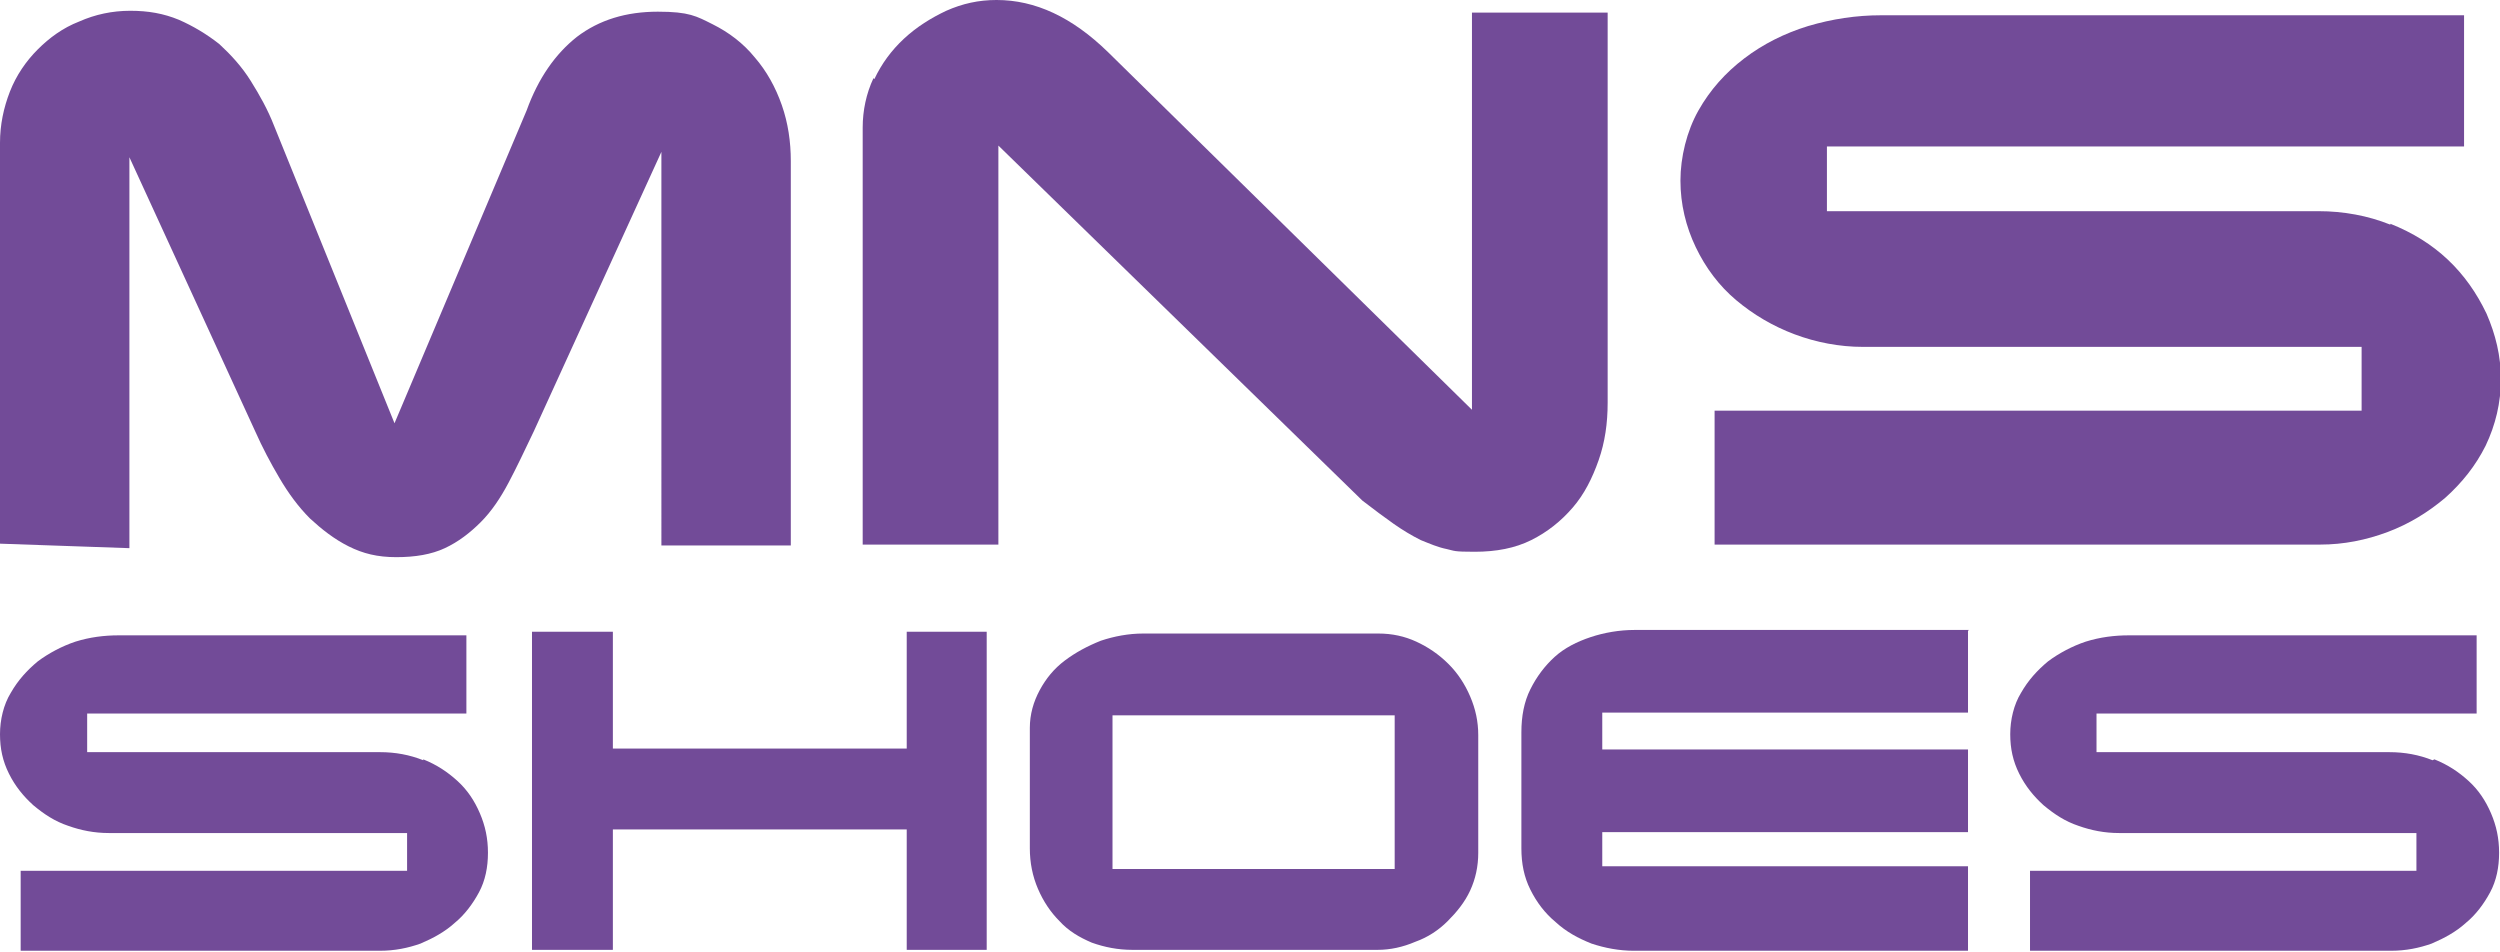 <?xml version="1.0" encoding="UTF-8"?> <svg xmlns="http://www.w3.org/2000/svg" id="_Слой_1" data-name="Слой_1" version="1.1" viewBox="0 0 278.2 105.9"><defs><style> .st0 { fill: #724b98; } </style></defs><path class="st0" d="M0,60.5V15.9C0,13.9.4,12,1.1,10.2c.7-1.8,1.8-3.4,3.1-4.7,1.3-1.3,2.8-2.4,4.6-3.1,1.8-.8,3.7-1.2,5.7-1.2s3.7.3,5.4,1c1.6.7,3.1,1.6,4.5,2.7,1.3,1.2,2.5,2.5,3.5,4.1,1,1.6,1.9,3.2,2.6,5l13.4,33.1,14.7-34.8c1.3-3.6,3.2-6.3,5.6-8.2,2.5-1.9,5.5-2.8,9-2.8s4.3.5,6.1,1.4c1.8.9,3.4,2.1,4.7,3.7,1.3,1.5,2.3,3.3,3,5.3.7,2,1,4.1,1,6.2v42.8h-14.4V16.9l-14.2,31.1c-1,2.1-1.9,4-2.8,5.7-.9,1.7-1.9,3.2-3.1,4.4-1.2,1.2-2.5,2.2-4,2.9-1.5.7-3.3,1-5.4,1s-3.7-.4-5.3-1.2c-1.6-.8-3-1.9-4.3-3.1-1.3-1.3-2.4-2.8-3.4-4.5-1-1.7-1.9-3.4-2.7-5.2l-14-30.5v43.5L0,60.5Z"></path><path class="st0" d="M97.3,8.8c.8-1.7,1.9-3.2,3.3-4.5,1.4-1.3,3-2.3,4.7-3.1,1.8-.8,3.6-1.2,5.6-1.2,4.3,0,8.4,1.9,12.4,5.8l40.5,39.8V1.4h15.1v43.4c0,2.3-.3,4.4-1,6.4-.7,2-1.6,3.8-2.9,5.3-1.3,1.5-2.8,2.7-4.6,3.6-1.8.9-3.9,1.3-6.3,1.3s-2.2-.1-3.1-.3c-1-.2-1.9-.6-2.9-1-1-.5-2-1.1-3-1.8-1-.7-2.2-1.6-3.5-2.6l-40.5-39.5v44.4h-15.1V14.2c0-1.9.4-3.8,1.2-5.5"></path><path class="st0" d="M266,24.9c2.5,1,4.6,2.3,6.4,4,1.8,1.7,3.2,3.7,4.3,6,1,2.3,1.6,4.7,1.6,7.3s-.6,5.1-1.7,7.4c-1.1,2.2-2.6,4.1-4.5,5.8-1.9,1.6-4,2.9-6.4,3.8-2.4.9-4.9,1.4-7.5,1.4h-67.4v-14.9h72v-7.1h-55.5c-2.6,0-5.2-.5-7.6-1.4-2.4-.9-4.6-2.2-6.5-3.8-1.9-1.6-3.4-3.6-4.5-5.9-1.1-2.3-1.7-4.8-1.7-7.4s.7-5.5,2-7.8c1.3-2.3,3-4.2,5.1-5.8,2.1-1.6,4.5-2.8,7.1-3.6,2.7-.8,5.4-1.2,8.1-1.2h64.9v14.6h-70.9v7.2h54.7c2.8,0,5.5.5,8,1.5"></path><path class="st0" d="M47.1,84.5c1.5.6,2.7,1.4,3.8,2.4,1.1,1,1.9,2.2,2.5,3.6.6,1.4.9,2.8.9,4.4s-.3,3.1-1,4.4c-.7,1.3-1.6,2.5-2.7,3.4-1.1,1-2.4,1.7-3.8,2.3-1.4.5-2.9.8-4.5.8H2.3v-8.9h43v-4.2H12.1c-1.6,0-3.1-.3-4.5-.8-1.5-.5-2.7-1.3-3.9-2.3-1.1-1-2-2.1-2.7-3.5-.7-1.4-1-2.8-1-4.4s.4-3.3,1.2-4.6c.8-1.4,1.8-2.5,3-3.5,1.2-.9,2.7-1.7,4.2-2.2,1.6-.5,3.2-.7,4.8-.7h38.7v8.7H9.7v4.3h32.6c1.7,0,3.3.3,4.8.9"></path><polygon class="st0" points="68.2 83.3 100.9 83.3 100.9 70.3 109.8 70.3 109.8 105.7 100.9 105.7 100.9 92.3 68.2 92.3 68.2 105.7 59.2 105.7 59.2 70.3 68.2 70.3 68.2 83.3"></polygon><path class="st0" d="M153.4,70.5c1.5,0,2.9.3,4.2.9,1.3.6,2.5,1.4,3.6,2.5,1,1,1.8,2.2,2.4,3.6.6,1.4.9,2.8.9,4.3v13.1c0,1.5-.3,2.9-.9,4.2-.6,1.3-1.5,2.4-2.5,3.4-1,1-2.2,1.8-3.6,2.3-1.4.6-2.8.9-4.2.9h-27.3c-1.6,0-3.1-.3-4.5-.8-1.4-.6-2.6-1.3-3.6-2.4-1-1-1.8-2.2-2.4-3.6-.6-1.4-.9-2.9-.9-4.5v-13.4c0-1.5.4-2.9,1.1-4.2.7-1.3,1.6-2.4,2.8-3.3,1.2-.9,2.5-1.6,4-2.2,1.5-.5,3.1-.8,4.7-.8h26.2ZM123.8,96.7h31.4v-17.1h-31.4v17.1Z"></path><path class="st0" d="M219,70.2v9.1h-40.7v4.1h40.7v9.2h-40.7v3.8h40.7v9.4h-37.2c-1.6,0-3.2-.3-4.7-.8-1.5-.6-2.8-1.3-4-2.4-1.2-1-2.1-2.2-2.8-3.6-.7-1.4-1-2.9-1-4.6v-12.9c0-1.8.3-3.4,1-4.8.7-1.4,1.6-2.6,2.7-3.6,1.1-1,2.5-1.7,4-2.2,1.5-.5,3.2-.8,4.9-.8h37.2Z"></path><path class="st0" d="M270.9,84.5c1.5.6,2.7,1.4,3.8,2.4,1.1,1,1.9,2.2,2.5,3.6.6,1.4.9,2.8.9,4.4s-.3,3.1-1,4.4c-.7,1.3-1.6,2.5-2.7,3.4-1.1,1-2.4,1.7-3.8,2.3-1.4.5-2.9.8-4.5.8h-40.2v-8.9h43v-4.2h-33.1c-1.6,0-3.1-.3-4.5-.8-1.5-.5-2.7-1.3-3.9-2.3-1.1-1-2-2.1-2.7-3.5-.7-1.4-1-2.8-1-4.4s.4-3.3,1.2-4.6c.8-1.4,1.8-2.5,3-3.5,1.2-.9,2.7-1.7,4.2-2.2,1.6-.5,3.2-.7,4.8-.7h38.7v8.7h-42.3v4.3h32.6c1.7,0,3.3.3,4.8.9"></path></svg> 